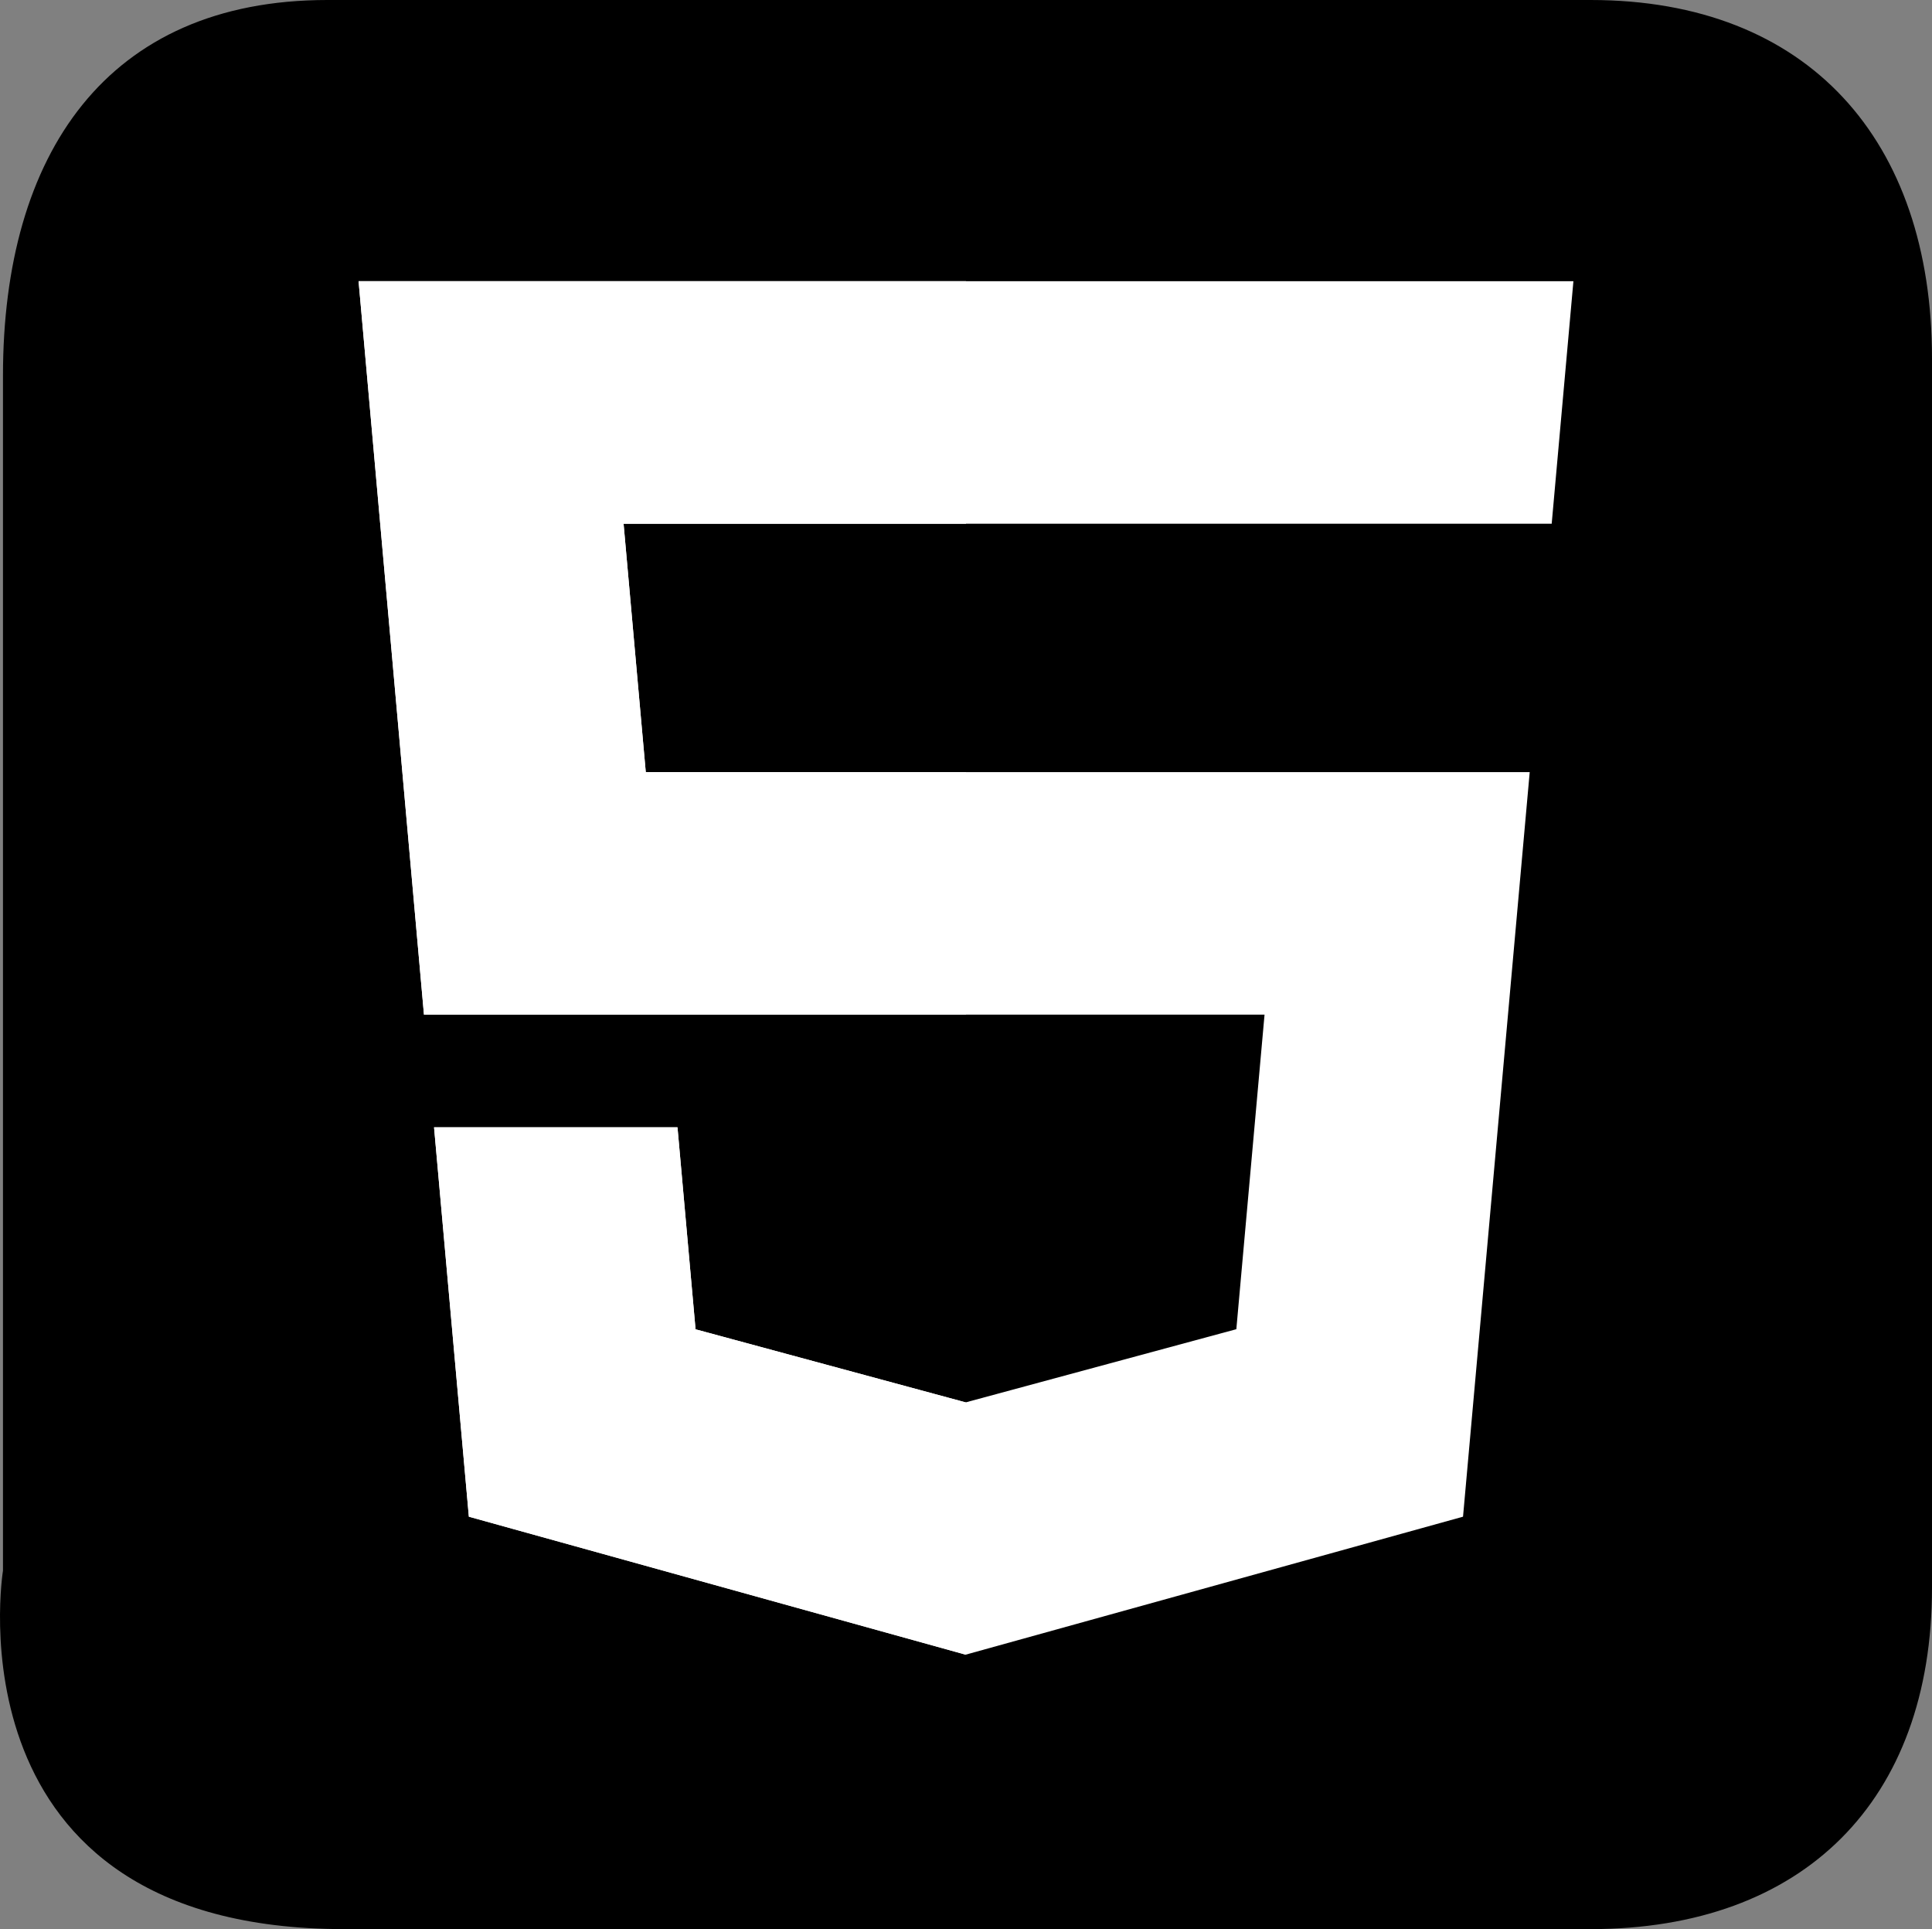 <svg version="1.1" xmlns="http://www.w3.org/2000/svg" xmlns:xlink="http://www.w3.org/1999/xlink" width="254.456" height="254.064" viewBox="0,0,254.456,254.064"><rect x="0" y="0" width="254.456" height="254.064" fill="#808080" stroke="none"/><g transform="translate(-112.772,-52.968)"><g data-paper-data="{&quot;isPaintingLayer&quot;:true}" fill-rule="nonzero" stroke="none" stroke-linecap="butt" stroke-linejoin="miter" stroke-miterlimit="10" stroke-dasharray="" stroke-dashoffset="0" style="mix-blend-mode: normal"><path d="M113.164,259.817c0,-48.26 0,-109.125 0,-157.385c0,-29.101 13.617,-49.464 42.719,-49.464c56.157,0 110.222,0 166.378,0c28.715,0 44.967,18.5 44.967,47.215c0,54.402 0,107.48 0,161.882c0,28.061 -16.906,44.967 -44.967,44.967c-52.647,0 -111.483,0 -164.13,0c-52.647,0 -44.967,-47.215 -44.967,-47.215c0,0 -0,8.236 -0,0z" fill="#000000" stroke-width="0"/><path d="M320,90l-2.861,31.945h-0.098h-122.14l2.923,32.71h116.42l-8.783,98.061l-65.51,18.172l-65.427,-18.172l-4.585,-51.281h32.062l2.379,26.602l35.579,9.624l35.646,-9.638l3.715,-41.43h-110.71l-8.61,-96.593z" fill="#ffffff" stroke-width="1"/><path d="M240,121.945h-45.099l2.923,32.71h42.176v31.938h-71.39l-8.61,-96.593h80z" fill="#ffffff" stroke-width="1"/><path d="M240,270.874l-0.049,0.014l-65.427,-18.172l-4.585,-51.281h32.062l2.379,26.602l35.579,9.624l0.041,-0.014z" fill="#ffffff" stroke-width="1"/></g></g></svg>